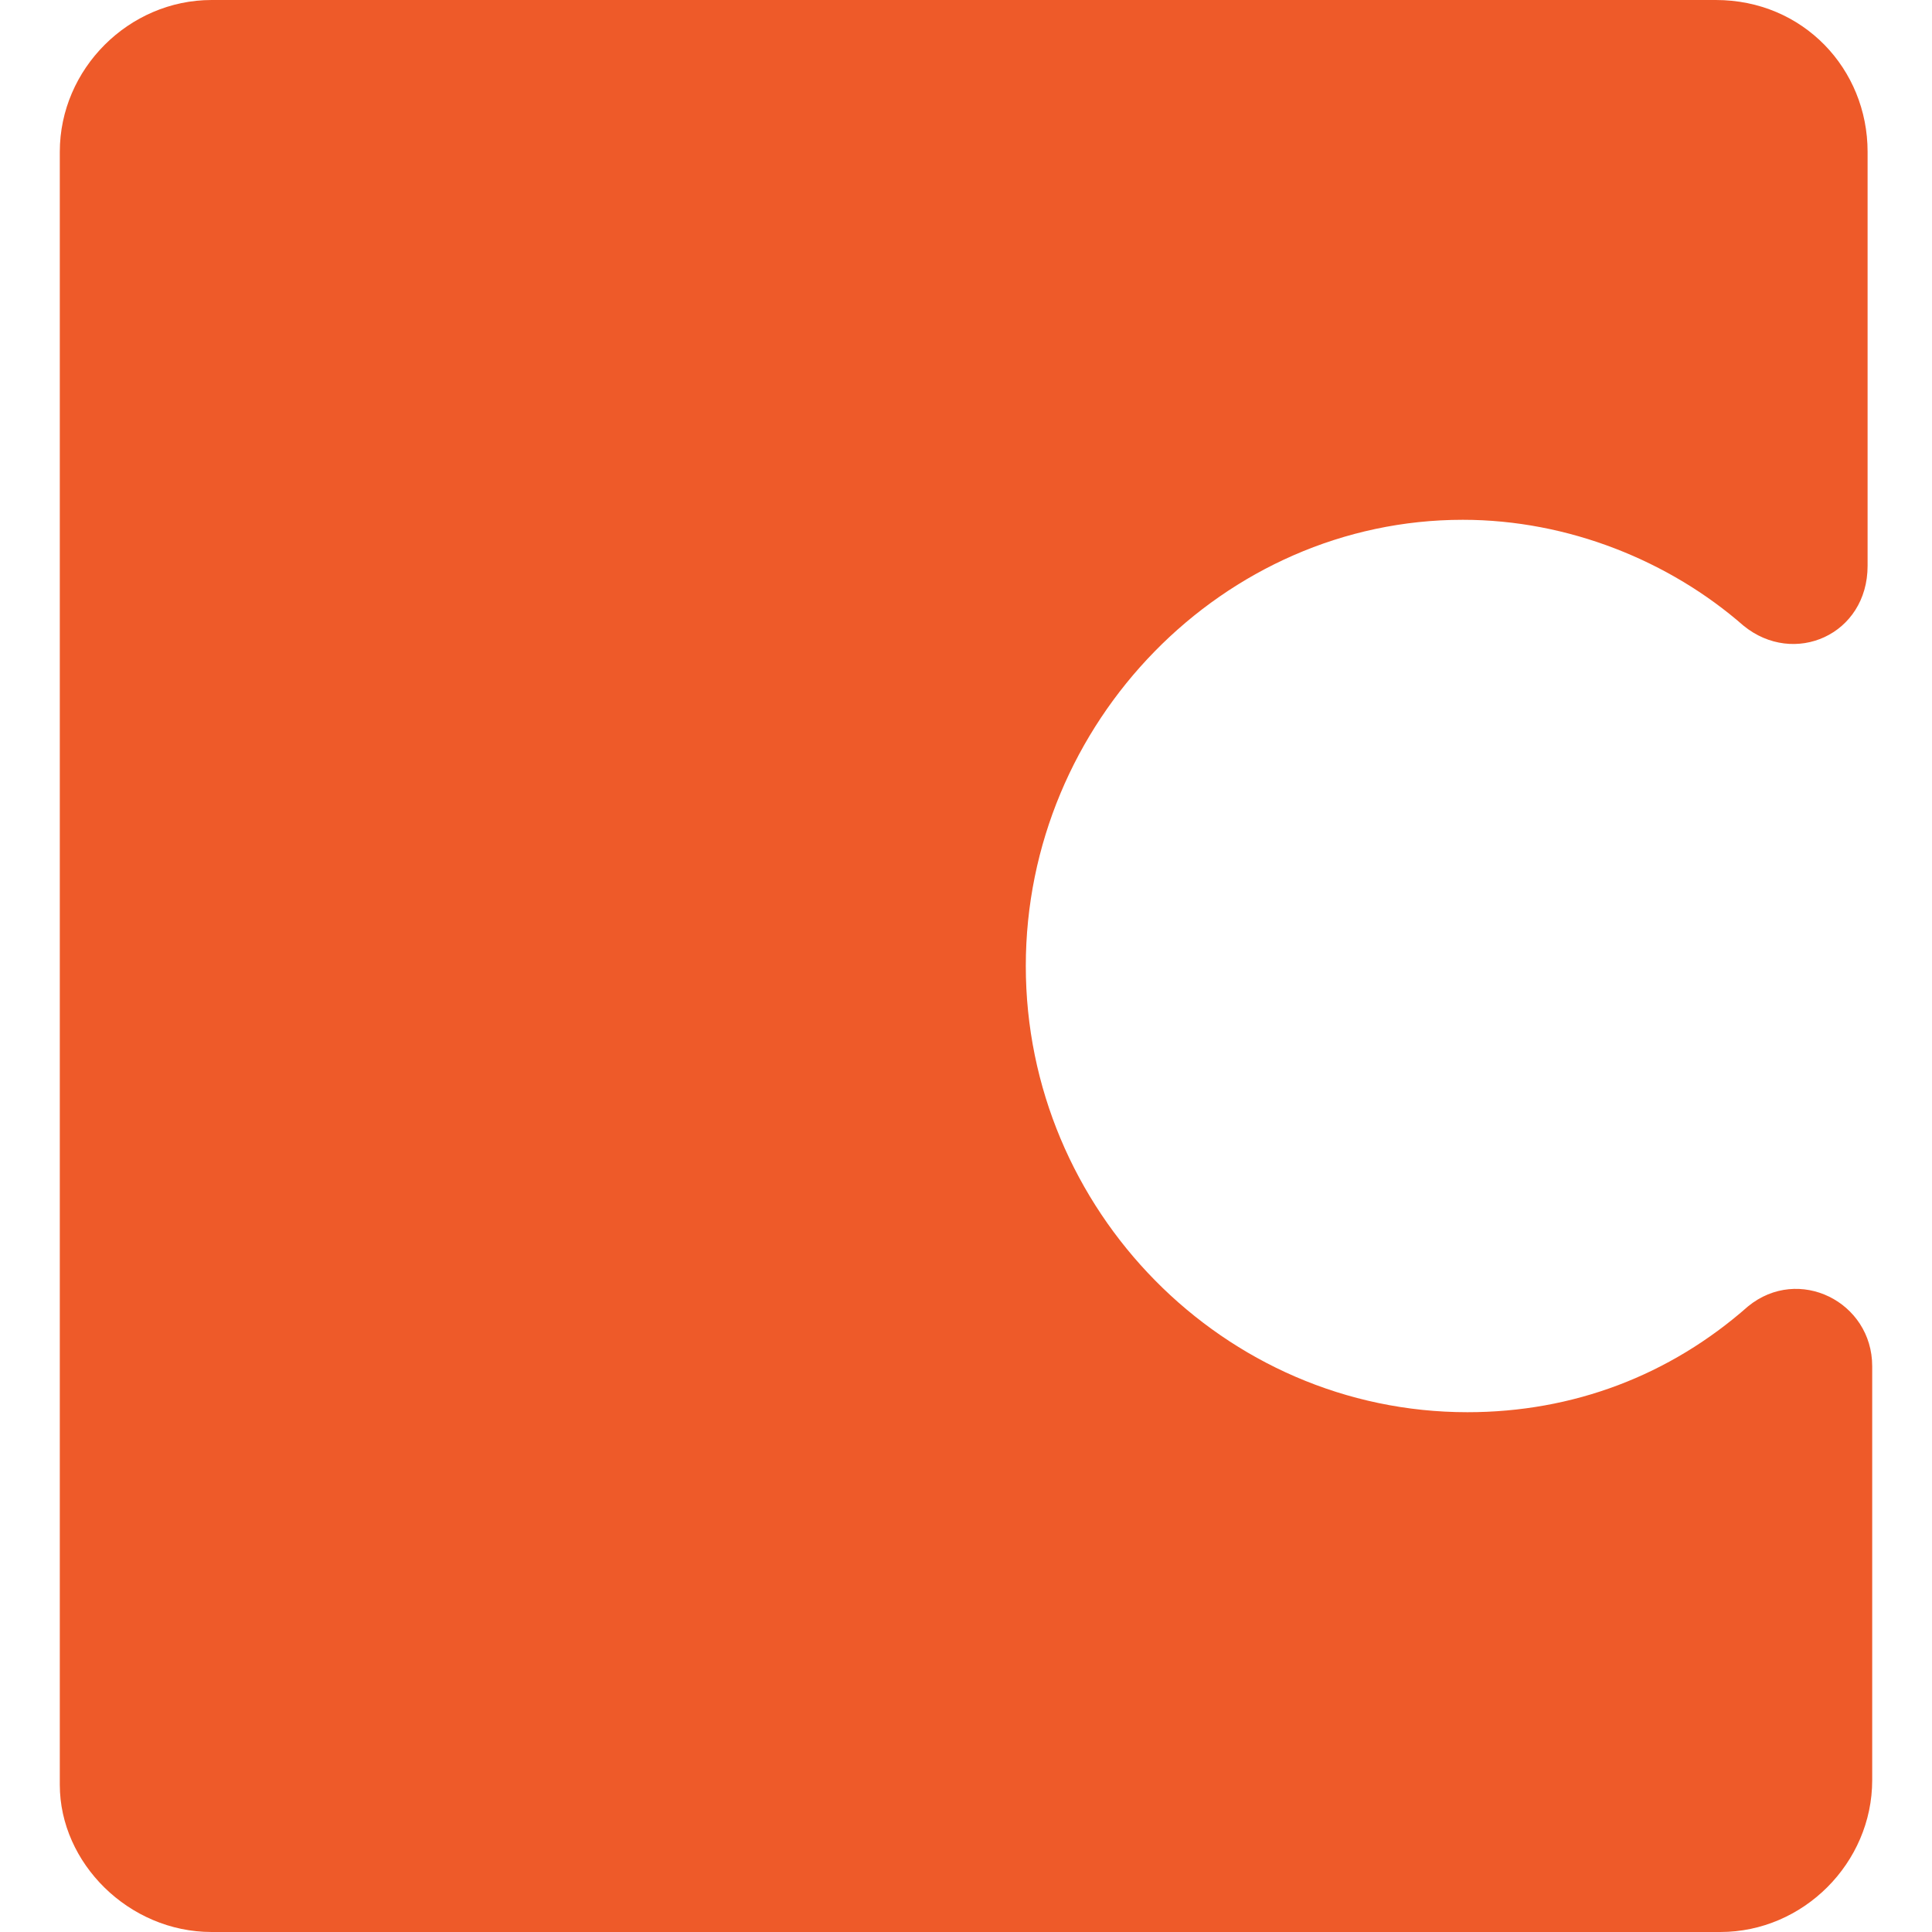 <svg width="128" height="128" viewBox="0 0 128 128" fill="none" xmlns="http://www.w3.org/2000/svg">
<g clip-path="url(#clip0_0_1001)">
<path d="M96.914 34.438C103.924 34.438 110.629 37.181 115.505 41.448C118.857 44.191 123.733 42.057 123.733 37.486V10.057C123.733 4.571 119.467 0 113.676 0H14.019C8.533 0 3.962 4.571 3.962 10.057V118.248C3.962 123.429 8.533 128 14.019 128H113.981C119.467 128 124.038 123.429 124.038 117.943V90.514C124.038 86.248 119.162 83.809 115.81 86.552C110.629 91.124 104.229 93.562 97.219 93.562C81.067 93.562 67.962 80.152 67.962 64C67.962 47.848 81.067 34.438 96.914 34.438Z" fill="#EE5A29"/>
</g>
<defs>
<clipPath id="clip0_0_1001">
<rect width="120.076" height="128" fill="white" transform="translate(3.962)"/>
</clipPath>
</defs>
</svg>
